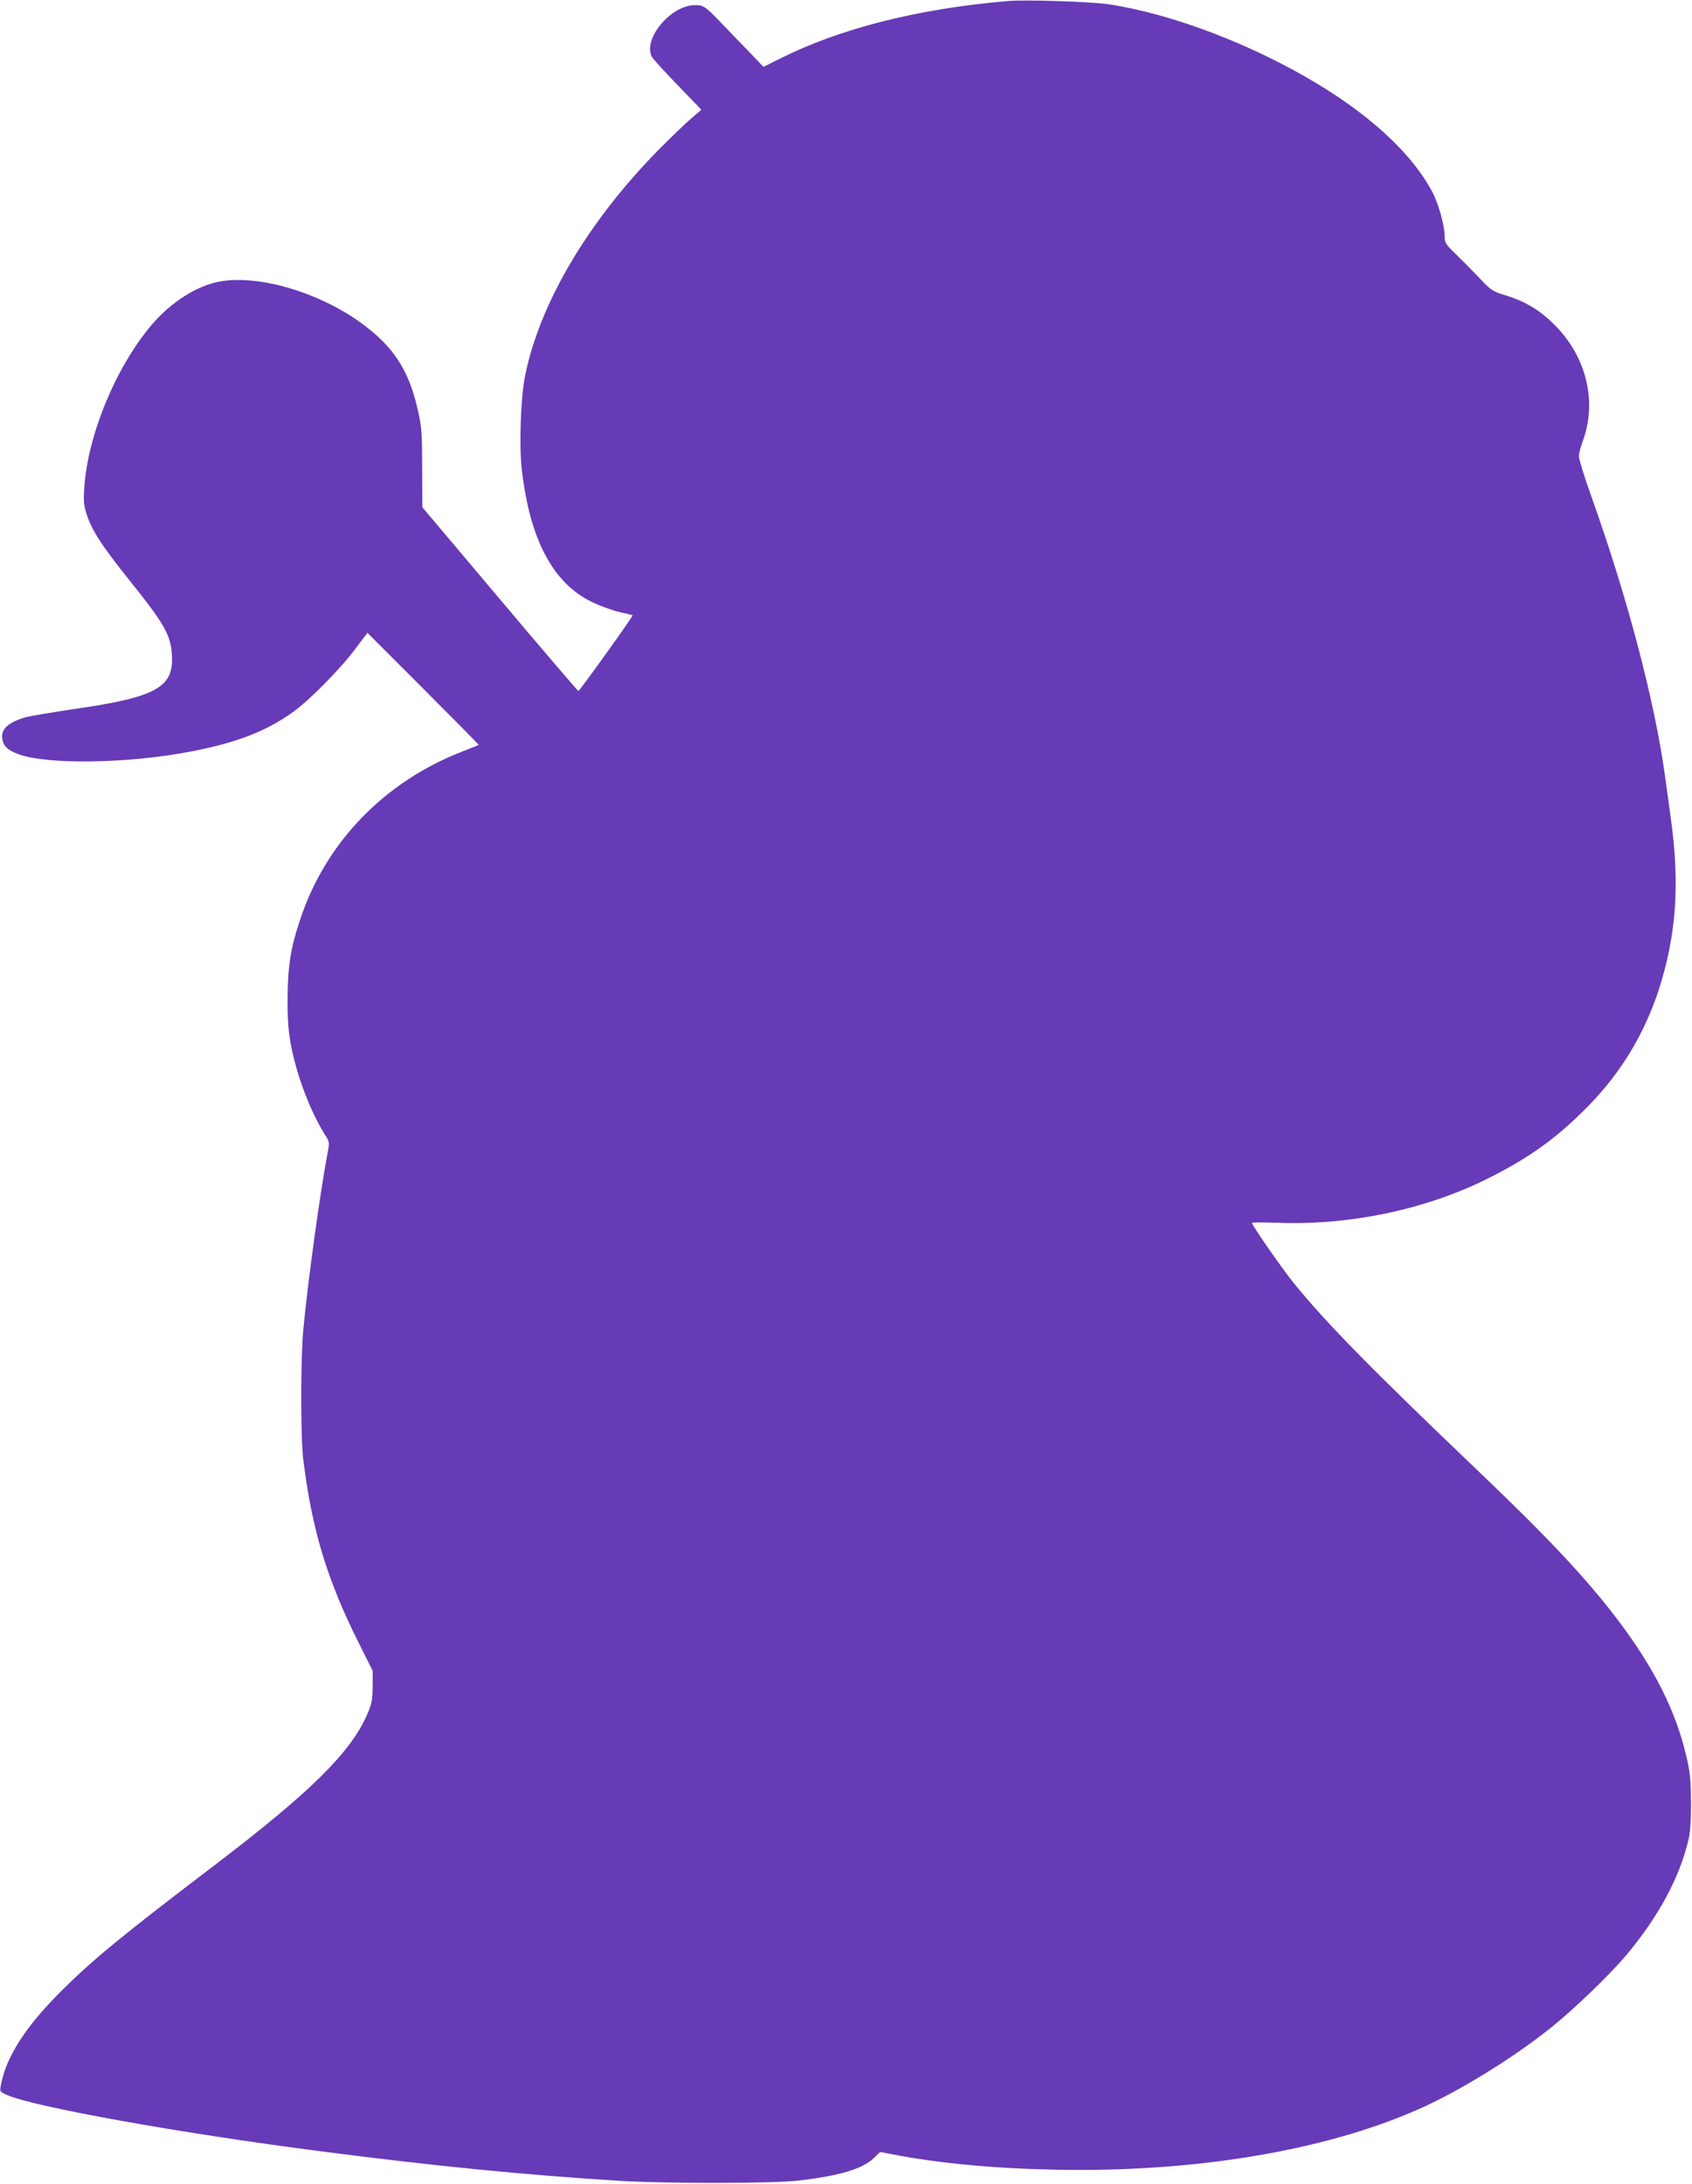 <?xml version="1.0" standalone="no"?>
<!DOCTYPE svg PUBLIC "-//W3C//DTD SVG 20010904//EN"
 "http://www.w3.org/TR/2001/REC-SVG-20010904/DTD/svg10.dtd">
<svg version="1.0" xmlns="http://www.w3.org/2000/svg"
 width="992pt" height="1280pt" viewBox="0 0 992 1280"
 preserveAspectRatio="xMidYMid meet">
<g transform="translate(0,1280) scale(0.1,-0.1)"
fill="#673ab7" stroke="none">
<path d="M5910 12794 c-528 -45 -984 -160 -1342 -340 l-92 -46 -80 84 c-45 46
-119 123 -165 171 -97 101 -106 107 -158 107 -141 -1 -306 -200 -251 -303 6
-12 74 -87 151 -166 l139 -144 -58 -50 c-33 -28 -113 -105 -179 -171 -420
-423 -708 -905 -796 -1336 -26 -125 -36 -407 -20 -550 47 -412 182 -667 412
-779 46 -22 118 -48 159 -58 41 -9 77 -18 79 -19 5 -4 -311 -444 -318 -444 -3
0 -211 242 -461 539 l-454 538 -1 229 c0 198 -3 243 -23 330 -53 245 -145 385
-343 527 -247 176 -590 276 -816 238 -135 -23 -290 -121 -403 -254 -211 -248
-376 -647 -396 -957 -5 -82 -3 -104 16 -160 30 -91 89 -181 240 -370 215 -268
251 -330 258 -451 11 -188 -92 -245 -568 -314 -134 -20 -265 -42 -291 -49
-105 -32 -146 -71 -135 -130 8 -41 30 -62 93 -86 167 -63 648 -56 1016 16 263
51 432 116 587 225 97 67 286 258 374 377 l70 93 328 -328 c180 -180 326 -328
325 -329 -1 -1 -43 -18 -92 -37 -460 -177 -805 -533 -955 -986 -57 -169 -73
-276 -74 -471 0 -131 5 -188 22 -277 36 -179 113 -380 199 -517 25 -38 25 -43
14 -101 -44 -233 -115 -747 -142 -1030 -17 -169 -17 -640 -1 -770 52 -415 138
-700 325 -1074 l82 -164 0 -91 c-1 -79 -5 -101 -31 -162 -97 -224 -328 -453
-893 -884 -556 -423 -713 -553 -897 -735 -214 -212 -329 -391 -359 -558 -7
-36 -6 -37 36 -56 159 -70 1010 -223 1839 -330 662 -86 1201 -139 1750 -173
275 -17 901 -16 1048 1 239 27 377 68 443 130 l39 38 67 -13 c274 -53 599 -84
965 -91 808 -16 1569 110 2119 352 238 104 557 300 784 482 130 104 339 305
435 418 193 229 320 463 371 690 9 38 14 117 13 215 -1 129 -5 173 -27 265
-61 264 -187 515 -398 795 -187 247 -405 480 -839 894 -611 583 -880 857
-1069 1091 -67 83 -241 334 -241 347 0 4 66 4 148 1 424 -16 868 77 1230 257
253 126 417 245 604 438 184 190 318 413 402 667 104 321 126 624 71 1014 -8
58 -22 160 -31 226 -59 442 -221 1058 -432 1649 -42 116 -75 225 -75 241 0 17
10 56 22 88 86 230 23 496 -164 682 -89 89 -173 139 -294 176 -68 20 -79 27
-145 97 -39 41 -101 104 -138 140 -63 60 -68 69 -68 107 0 60 -34 183 -68 251
-111 217 -346 441 -672 639 -384 233 -855 413 -1230 470 -100 15 -488 28 -590
19z"/>
</g>
</svg>
